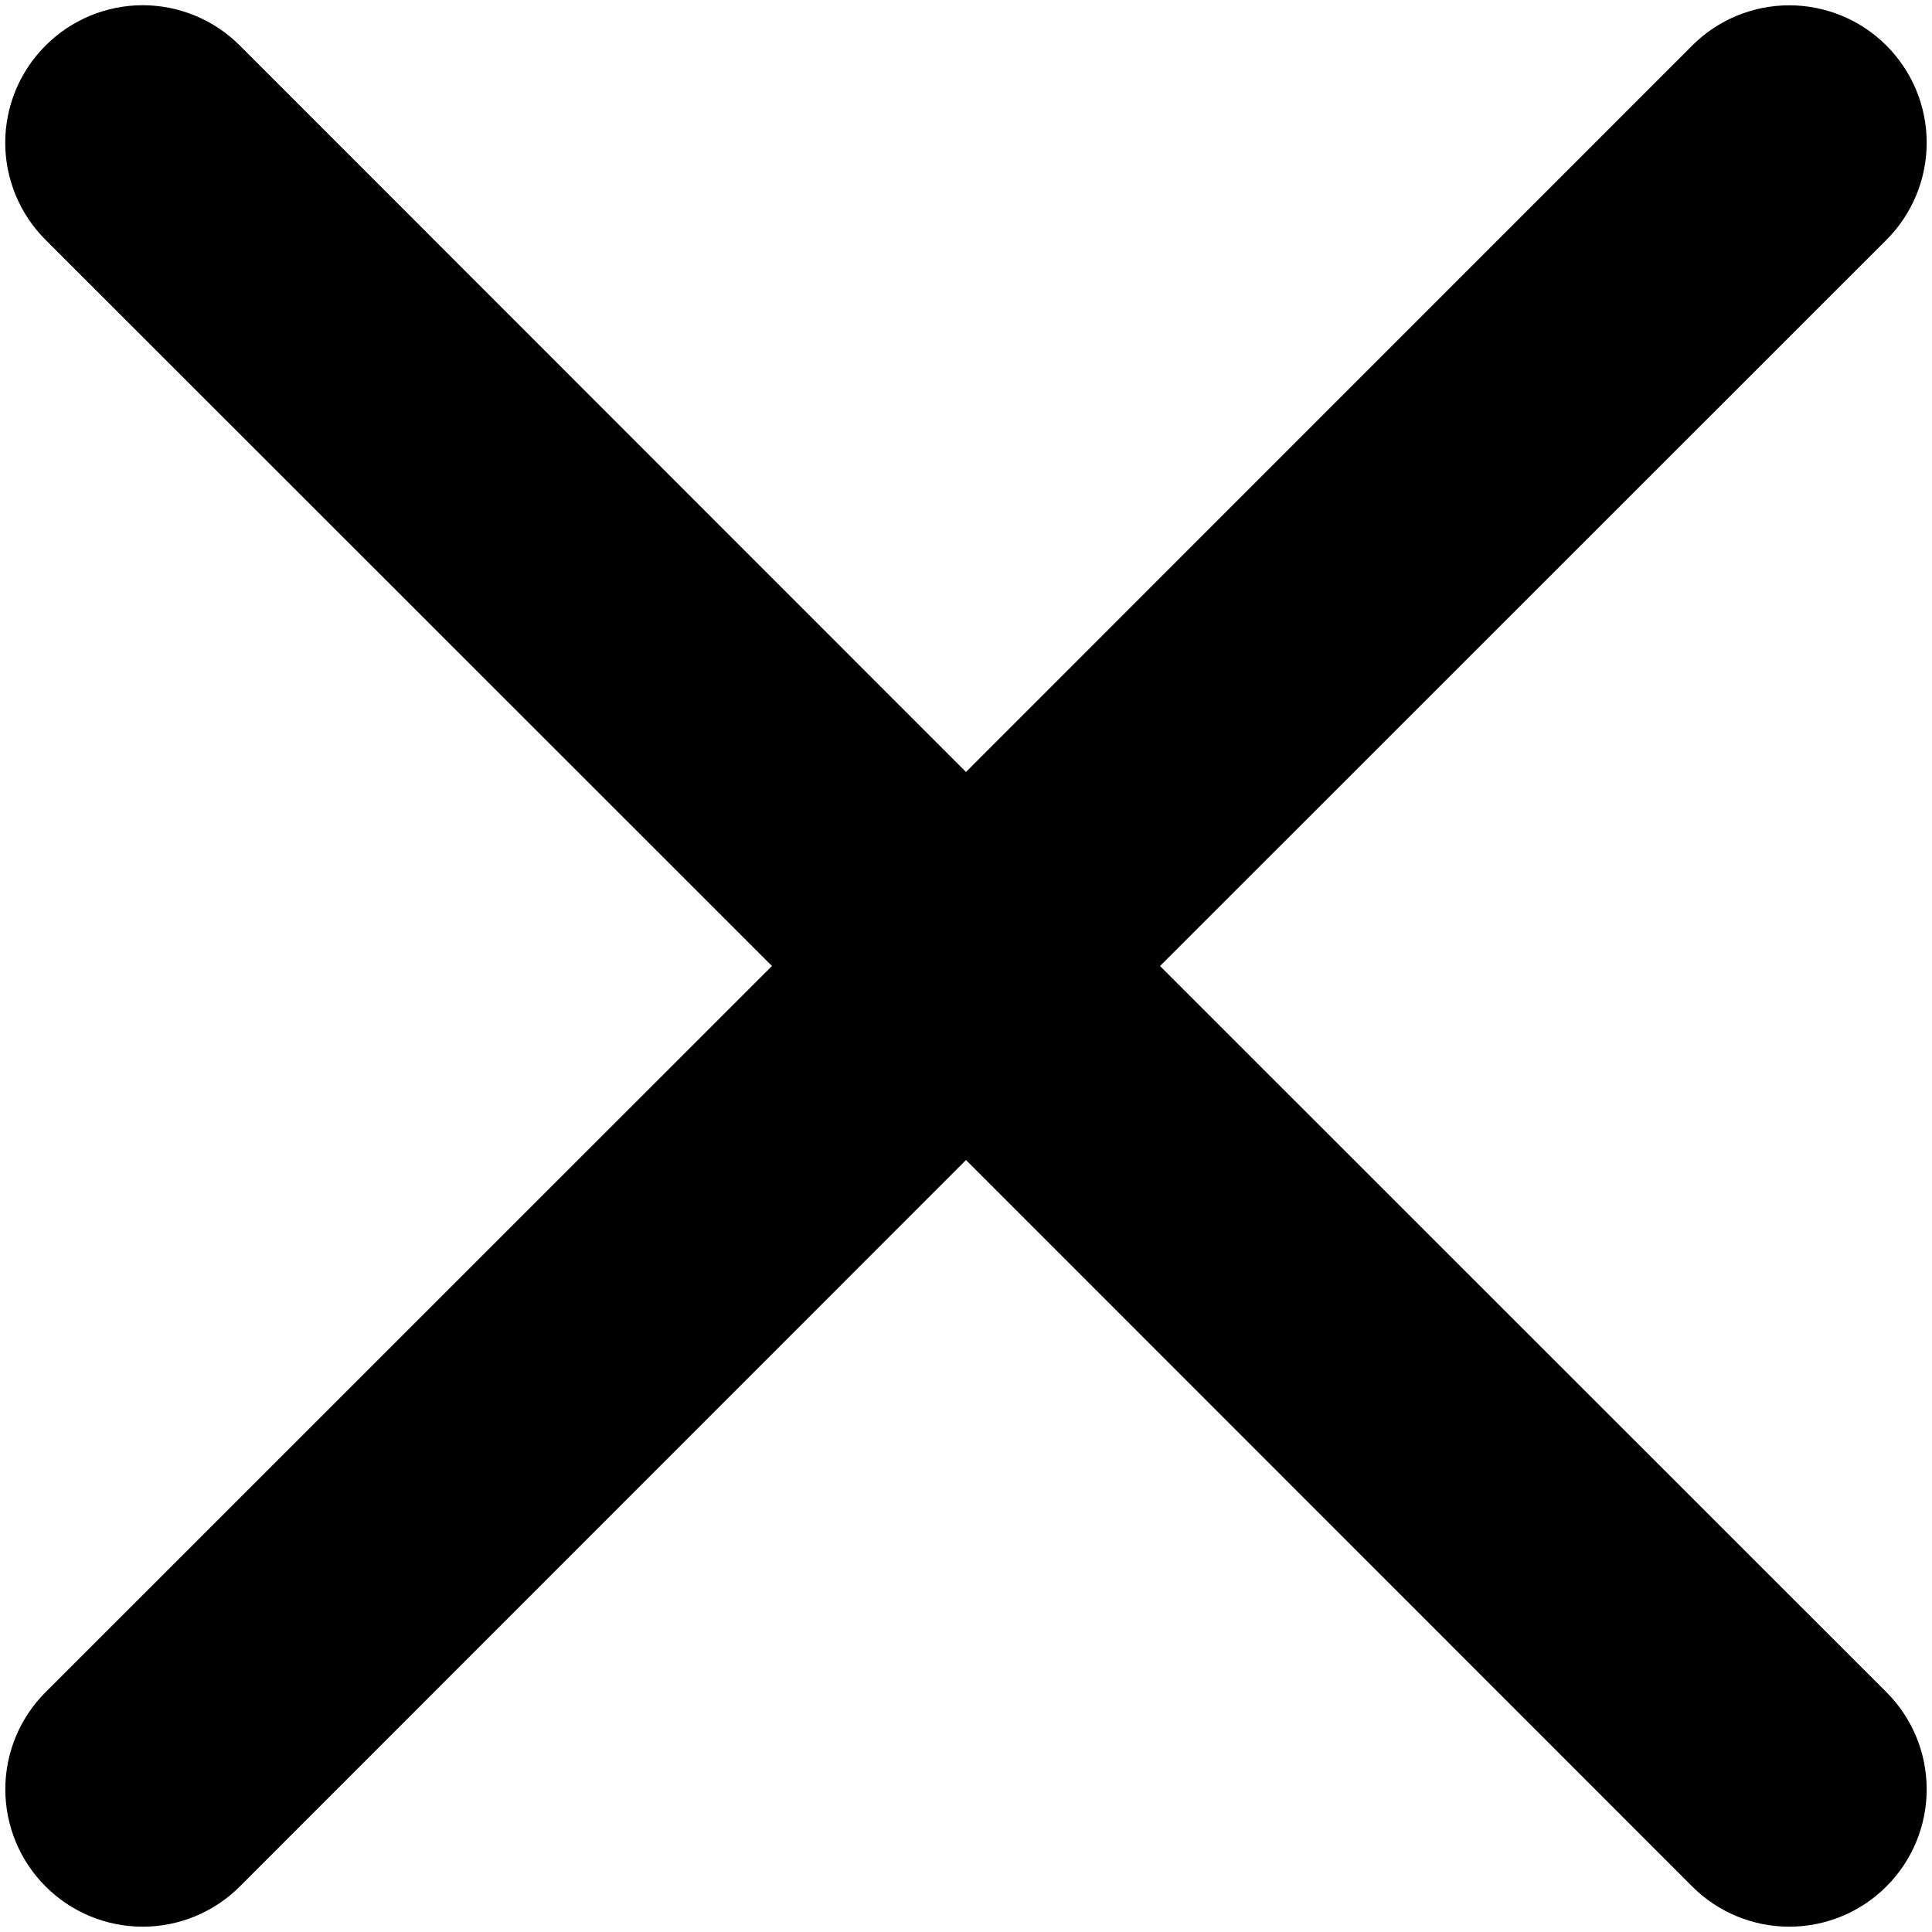 <svg width="44" height="44" viewBox="0 0 44 44" fill="none" xmlns="http://www.w3.org/2000/svg">
<path d="M1.038 1.038C1.328 0.746 1.673 0.516 2.052 0.358C2.432 0.201 2.839 0.119 3.25 0.119C3.661 0.119 4.068 0.201 4.448 0.358C4.827 0.516 5.172 0.746 5.463 1.038L22 17.581L38.538 1.038C38.828 0.747 39.173 0.516 39.553 0.359C39.932 0.202 40.339 0.121 40.75 0.121C41.161 0.121 41.568 0.202 41.947 0.359C42.327 0.516 42.672 0.747 42.962 1.038C43.253 1.328 43.483 1.673 43.641 2.053C43.798 2.432 43.879 2.839 43.879 3.25C43.879 3.661 43.798 4.068 43.641 4.447C43.483 4.827 43.253 5.172 42.962 5.463L26.419 22L42.962 38.538C43.253 38.828 43.483 39.173 43.641 39.553C43.798 39.932 43.879 40.339 43.879 40.75C43.879 41.161 43.798 41.568 43.641 41.947C43.483 42.327 43.253 42.672 42.962 42.962C42.672 43.253 42.327 43.483 41.947 43.641C41.568 43.798 41.161 43.879 40.75 43.879C40.339 43.879 39.932 43.798 39.553 43.641C39.173 43.483 38.828 43.253 38.538 42.962L22 26.419L5.463 42.962C5.172 43.253 4.827 43.483 4.447 43.641C4.068 43.798 3.661 43.879 3.25 43.879C2.839 43.879 2.432 43.798 2.053 43.641C1.673 43.483 1.328 43.253 1.038 42.962C0.747 42.672 0.516 42.327 0.359 41.947C0.202 41.568 0.121 41.161 0.121 40.75C0.121 40.339 0.202 39.932 0.359 39.553C0.516 39.173 0.747 38.828 1.038 38.538L17.581 22L1.038 5.463C0.746 5.172 0.516 4.827 0.358 4.448C0.201 4.068 0.119 3.661 0.119 3.25C0.119 2.839 0.201 2.432 0.358 2.052C0.516 1.673 0.746 1.328 1.038 1.038Z" fill="black"/>
</svg>
